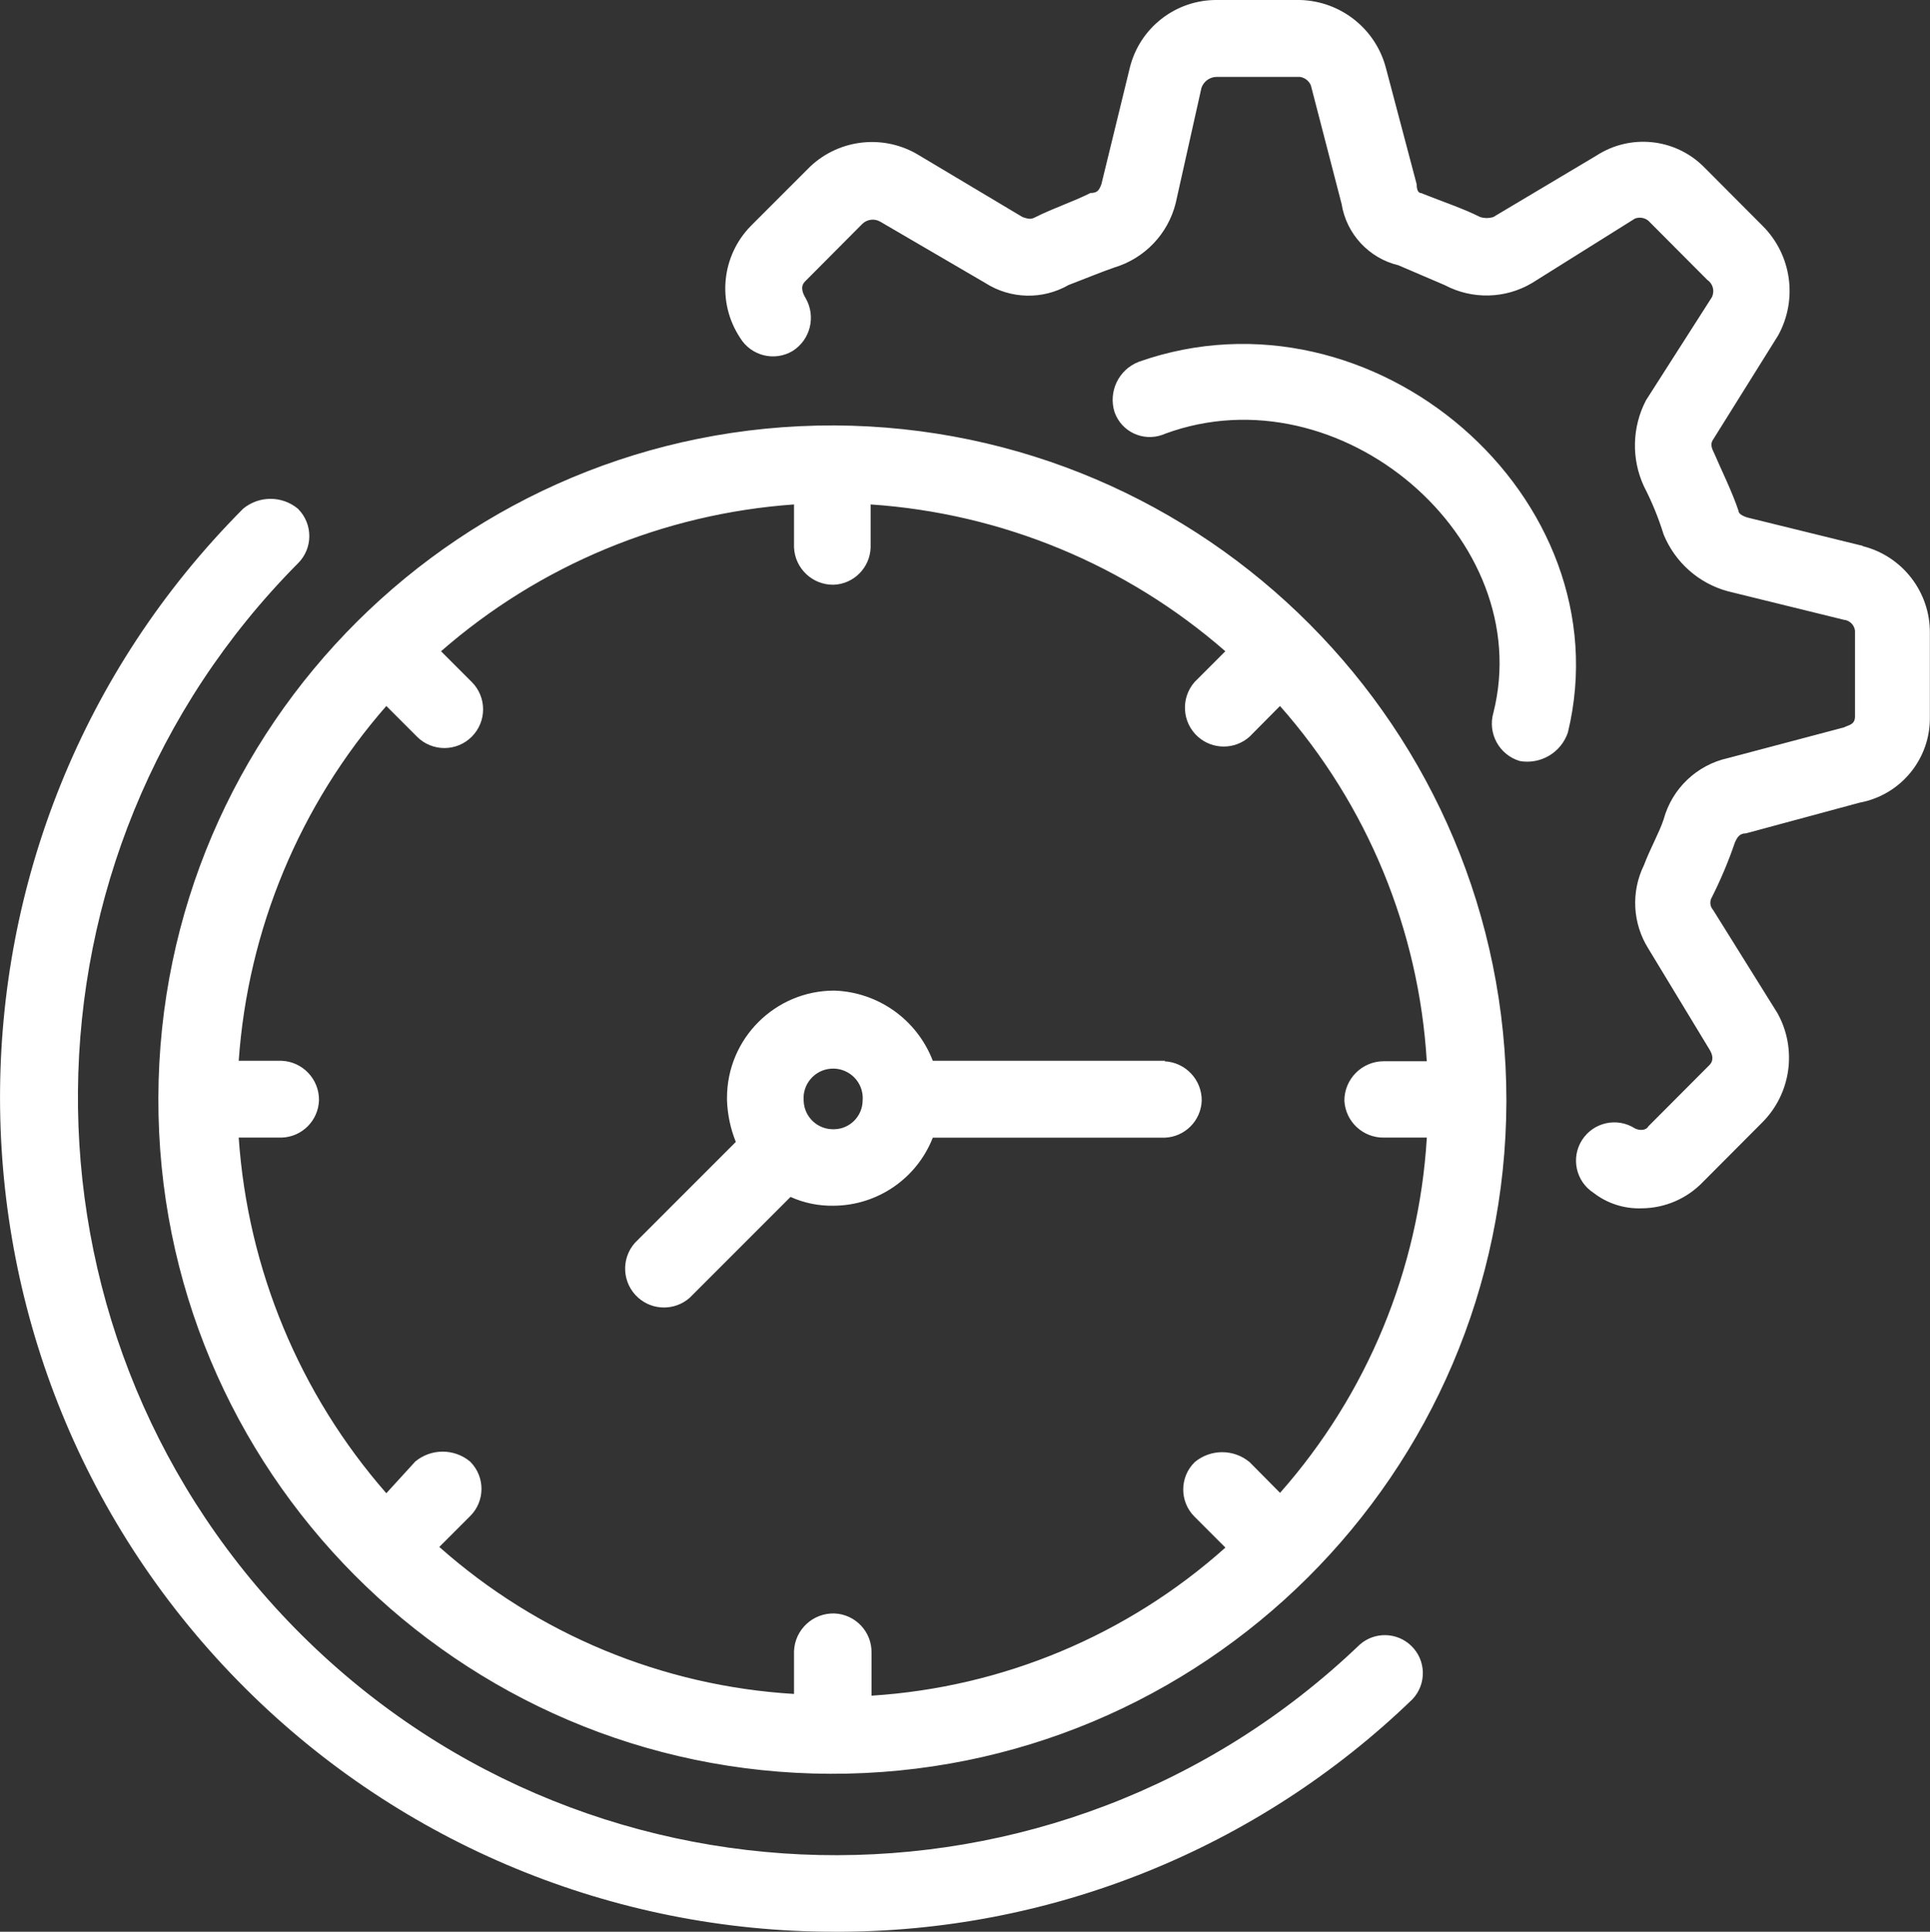 <svg xmlns="http://www.w3.org/2000/svg" id="Capa_2" data-name="Capa 2" viewBox="0 0 299.8 300"><rect x="0" y="0" width="299.8" height="300" fill="#333333" stroke="none"/><defs><style>      .cls-1 {        fill: #fff;      }    </style></defs><g id="Capa_1-2" data-name="Capa 1"><path class="cls-1" d="M289.46,84.8l-18.03-4.43c-1.03-.33-1.37-.7-1.37-1.03-1.03-3.07-2.73-6.47-3.73-8.83-.33-.7-.7-1.37-.33-2.07l10.2-16.33c3.09-5.58,2.11-12.53-2.4-17.03l-9.17-9.2c-4.46-4.42-11.4-5.13-16.67-1.7l-16,9.53c-.66,.2-1.37,.2-2.03,0-2.73-1.37-5.8-2.37-9.2-3.73-.33,0-.67-.33-.67-1.37l-4.77-18.03C213.7,4.47,208.26,.17,201.96,0h-12.87c-6.44-.07-12.08,4.31-13.6,10.57l-4.4,18.03c-.37,1.03-.7,1.37-1.7,1.37-2.73,1.37-5.8,2.37-8.5,3.73-.7,.37-1.03,.37-2.07,0l-15.97-9.53c-5.4-3.36-12.38-2.66-17,1.7l-9.2,9.2c-4.59,4.66-5.3,11.9-1.7,17.37,1.69,2.82,5.34,3.75,8.17,2.07,2.77-1.75,3.66-5.36,2.03-8.2-1.03-1.7-.33-2.37,0-2.7l8.83-8.87c.74-.69,1.85-.83,2.73-.33l16.33,9.53c3.91,2.51,8.9,2.64,12.93,.33,2.7-1.03,5.1-2.03,7.13-2.73,4.72-1.42,8.34-5.22,9.53-10l4-17.9c.35-1.01,1.3-1.69,2.37-1.7h12.93c.76,.12,1.41,.62,1.7,1.33l4.77,18.4c.75,4.67,4.24,8.43,8.83,9.53l7.17,3.07c4.28,2.27,9.44,2.15,13.6-.33l15.97-10c.7-.26,1.49-.14,2.07,.33l9.17,9.2c.88,.59,1.18,1.75,.7,2.7l-10.23,16c-2.16,4.15-2.29,9.08-.33,13.33,1.24,2.4,2.27,4.91,3.07,7.5,1.78,4.34,5.47,7.61,10,8.83l18.03,4.43c1.02,.11,1.78,1.01,1.7,2.03v12.97c0,1.33-1.03,1.33-1.7,1.7l-18.03,4.77c-4.85,1.07-8.7,4.74-10,9.53-.67,2.03-2.03,4.4-3.07,7.13-2.02,4.14-1.75,9.03,.7,12.93l9.5,15.67c1.03,1.7,0,2.4-.33,2.73l-9.17,9.2c-.37,.67-1.37,.67-2.07,.33-2.76-1.78-6.44-.98-8.22,1.78-1.78,2.76-.98,6.44,1.78,8.22,2.13,1.65,4.77,2.5,7.47,2.4,3.6-.02,7.04-1.5,9.53-4.1l9.17-9.2c4.51-4.49,5.49-11.43,2.4-17l-10-16.03c-.41-.46-.54-1.11-.33-1.7,1.45-2.85,2.7-5.8,3.73-8.83,.33-.7,.67-1.37,1.7-1.37l17.67-4.77c6.4-1.19,11.01-6.82,10.9-13.33v-12.93c.09-6.43-4.28-12.08-10.53-13.6h.2Zm-78.23,170.6c-46.94,44.97-121.44,43.38-166.41-3.56C.64,205.74,1.29,132.82,46.27,87.5c2.35-2.31,2.37-6.09,.06-8.44-.02-.02-.04-.04-.06-.06-2.47-2.04-6.03-2.04-8.5,0-50.5,50.7-50.33,132.74,.37,183.23,24.29,24.19,57.18,37.77,91.46,37.77,33.49,.13,65.71-12.83,89.8-36.1,2.24-2.36,2.15-6.1-.22-8.34-2.21-2.1-5.66-2.17-7.95-.16h0ZM129.6,66.07c-57.82-.17-104.83,46.58-105,104.4-.17,57.82,46.58,104.83,104.4,105,57.82,.17,104.83-46.58,105-104.4,0-.04,0-.09,0-.13,0-57.73-46.67-104.61-104.4-104.87h0Zm85.37,110.6h6.67c-1.23,20.42-9.25,39.84-22.8,55.17l-4.73-4.77c-2.47-2.06-6.06-2.06-8.53,0-2.35,2.31-2.38,6.09-.06,8.44,.02,.02,.04,.04,.06,.06l4.77,4.77c-15.23,13.61-34.59,21.71-54.97,23v-6.67c.06-3.26-2.51-5.97-5.77-6.1-3.33-.09-6.12,2.5-6.27,5.83v6.67c-20.41-1.22-39.81-9.26-55.1-22.83l4.77-4.77c2.35-2.31,2.38-6.09,.06-8.44-.02-.02-.04-.04-.06-.06-2.47-2.04-6.03-2.04-8.5,0l-4.5,4.93c-13.48-15.41-21.53-34.81-22.93-55.23h6.67c3.16-.1,5.7-2.64,5.8-5.8,.04-3.27-2.53-5.99-5.8-6.13h-6.67c1.43-20.38,9.48-39.73,22.93-55.1l4.77,4.77c2.35,2.35,6.15,2.35,8.5,0s2.35-6.15,0-8.5l-4.77-4.77c15.31-13.37,34.56-21.37,54.83-22.8v6.67c.14,3.27,2.86,5.84,6.13,5.8,3.15-.1,5.68-2.65,5.77-5.8v-6.67c20.37,1.37,39.72,9.38,55.1,22.8l-4.77,4.77c-2.2,2.5-1.96,6.31,.53,8.52,2.29,2.02,5.72,2.01,8-.02l4.73-4.77c13.55,15.33,21.57,34.75,22.8,55.17h-6.67c-3.39,0-6.13,2.75-6.13,6.13,.18,3.25,2.88,5.77,6.13,5.73Zm-34-11.93h-36.07c-2.45-6.38-8.47-10.67-15.3-10.9-9.2,0-16.67,7.46-16.67,16.66,0,.12,0,.25,0,.37,.08,2.22,.54,4.41,1.37,6.47l-15.67,15.67c-2.21,2.49-1.99,6.3,.5,8.52,2.28,2.03,5.71,2.03,8,.02l15.67-15.67c2.09,.95,4.37,1.41,6.67,1.37,6.82-.03,12.94-4.22,15.43-10.57h36.07c3.1-.14,5.58-2.63,5.7-5.73,.04-3.26-2.51-5.97-5.77-6.13l.07-.07Zm-51.37,10.63c-2.52,.11-4.65-1.84-4.76-4.36,0-.02,0-.05,0-.07-.22-2.53,1.66-4.76,4.19-4.97s4.76,1.66,4.97,4.19c.02,.26,.02,.52,0,.78-.04,2.42-1.98,4.38-4.4,4.43Zm47.27-119.17c-3.12,1.21-4.75,4.65-3.73,7.83,1.08,3.02,4.4,4.58,7.42,3.5,.14-.05,.28-.11,.42-.17,27.2-10,57.8,16.33,51,43.33-.93,3.2,.91,6.55,4.1,7.5,3.24,.57,6.41-1.31,7.47-4.43,8.83-36.47-30.2-70.43-66.67-57.57h0Z"></path></g></svg>